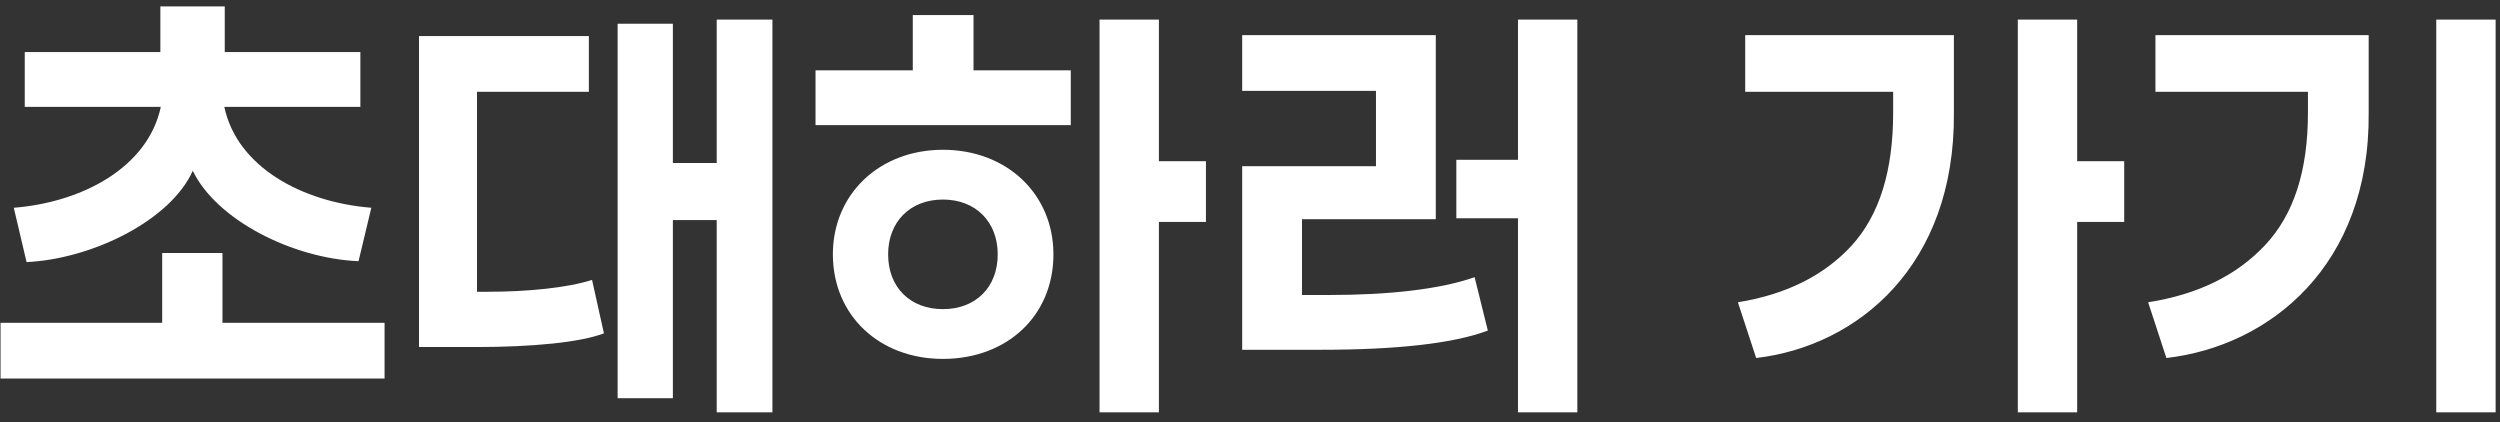 <svg width="219" height="37" viewBox="0 0 219 37" fill="none" xmlns="http://www.w3.org/2000/svg">
<rect x="0" y="0" width="219" height="37" fill="#333333" stroke="none"/>
<path d="M14.088 9.36C12.968 14.64 7.248 17.72 1.208 18.2L2.328 22.96C8.088 22.68 14.928 19.32 16.888 14.96C18.968 19.28 25.648 22.64 31.408 22.88L32.528 18.2C26.488 17.72 20.768 14.64 19.648 9.36H31.568V4.56H19.688V0.56H14.048V4.56H2.168V9.36H14.088ZM19.488 28.28V22.16H14.208V28.28H0.048V33.16H33.688V28.28H19.488ZM62.784 1.72V14.28H58.944V2.08H54.104V34.88H58.944V19.28H62.784V36.12H67.664V1.72H62.784ZM51.864 24.52C49.744 25.2 46.304 25.56 42.664 25.56H41.784V8.04H51.584V3.16H36.704V30.4H41.744C46.584 30.4 50.824 30 52.904 29.2L51.864 24.52ZM85.28 1.32H79.96V6.16H71.44V10.96H93.8V6.16H85.28V1.32ZM105.64 14.12H101.52V1.72H96.32V36.12H101.52V19.44H105.64V14.12ZM92.28 22.28C92.28 17 88.2 13.12 82.6 13.12C77.04 13.12 72.96 17 72.96 22.28C72.96 27.64 77.04 31.44 82.6 31.44C88.2 31.44 92.28 27.68 92.28 22.28ZM87.4 22.28C87.4 25.16 85.48 27.08 82.6 27.08C79.72 27.08 77.8 25.16 77.8 22.28C77.8 19.44 79.72 17.48 82.6 17.48C85.48 17.48 87.4 19.44 87.4 22.28ZM132.975 1.72V14H127.575V19.12H132.975V36.12H138.175V1.72H132.975ZM129.175 24.28C126.135 25.36 121.535 25.84 116.535 25.84H114.055V19.2H125.775V3.08H108.815V7.96H120.535V14.56H108.815V30.64H115.655C122.455 30.64 127.335 30.08 130.335 28.96L129.175 24.28ZM186.08 14.12H181.96V1.72H176.76V36.12H181.96V19.44H186.08V14.12ZM152.88 8.04H165.84V9.88C165.84 14.96 164.64 18.84 162.2 21.52C159.76 24.16 156.44 25.8 152.24 26.48L153.84 31.36C162.76 30.32 171.28 23.24 171.16 9.88V3.08H152.88V8.04ZM218.616 1.72H213.416V36.12H218.616V1.72ZM202.176 9.88C202.176 14.96 200.936 18.8 198.416 21.48C195.896 24.16 192.496 25.8 188.176 26.48L189.776 31.36C198.856 30.32 207.616 23.24 207.496 9.88V3.08H188.816V8.04H202.176V9.88Z" fill="white"/>
</svg>

